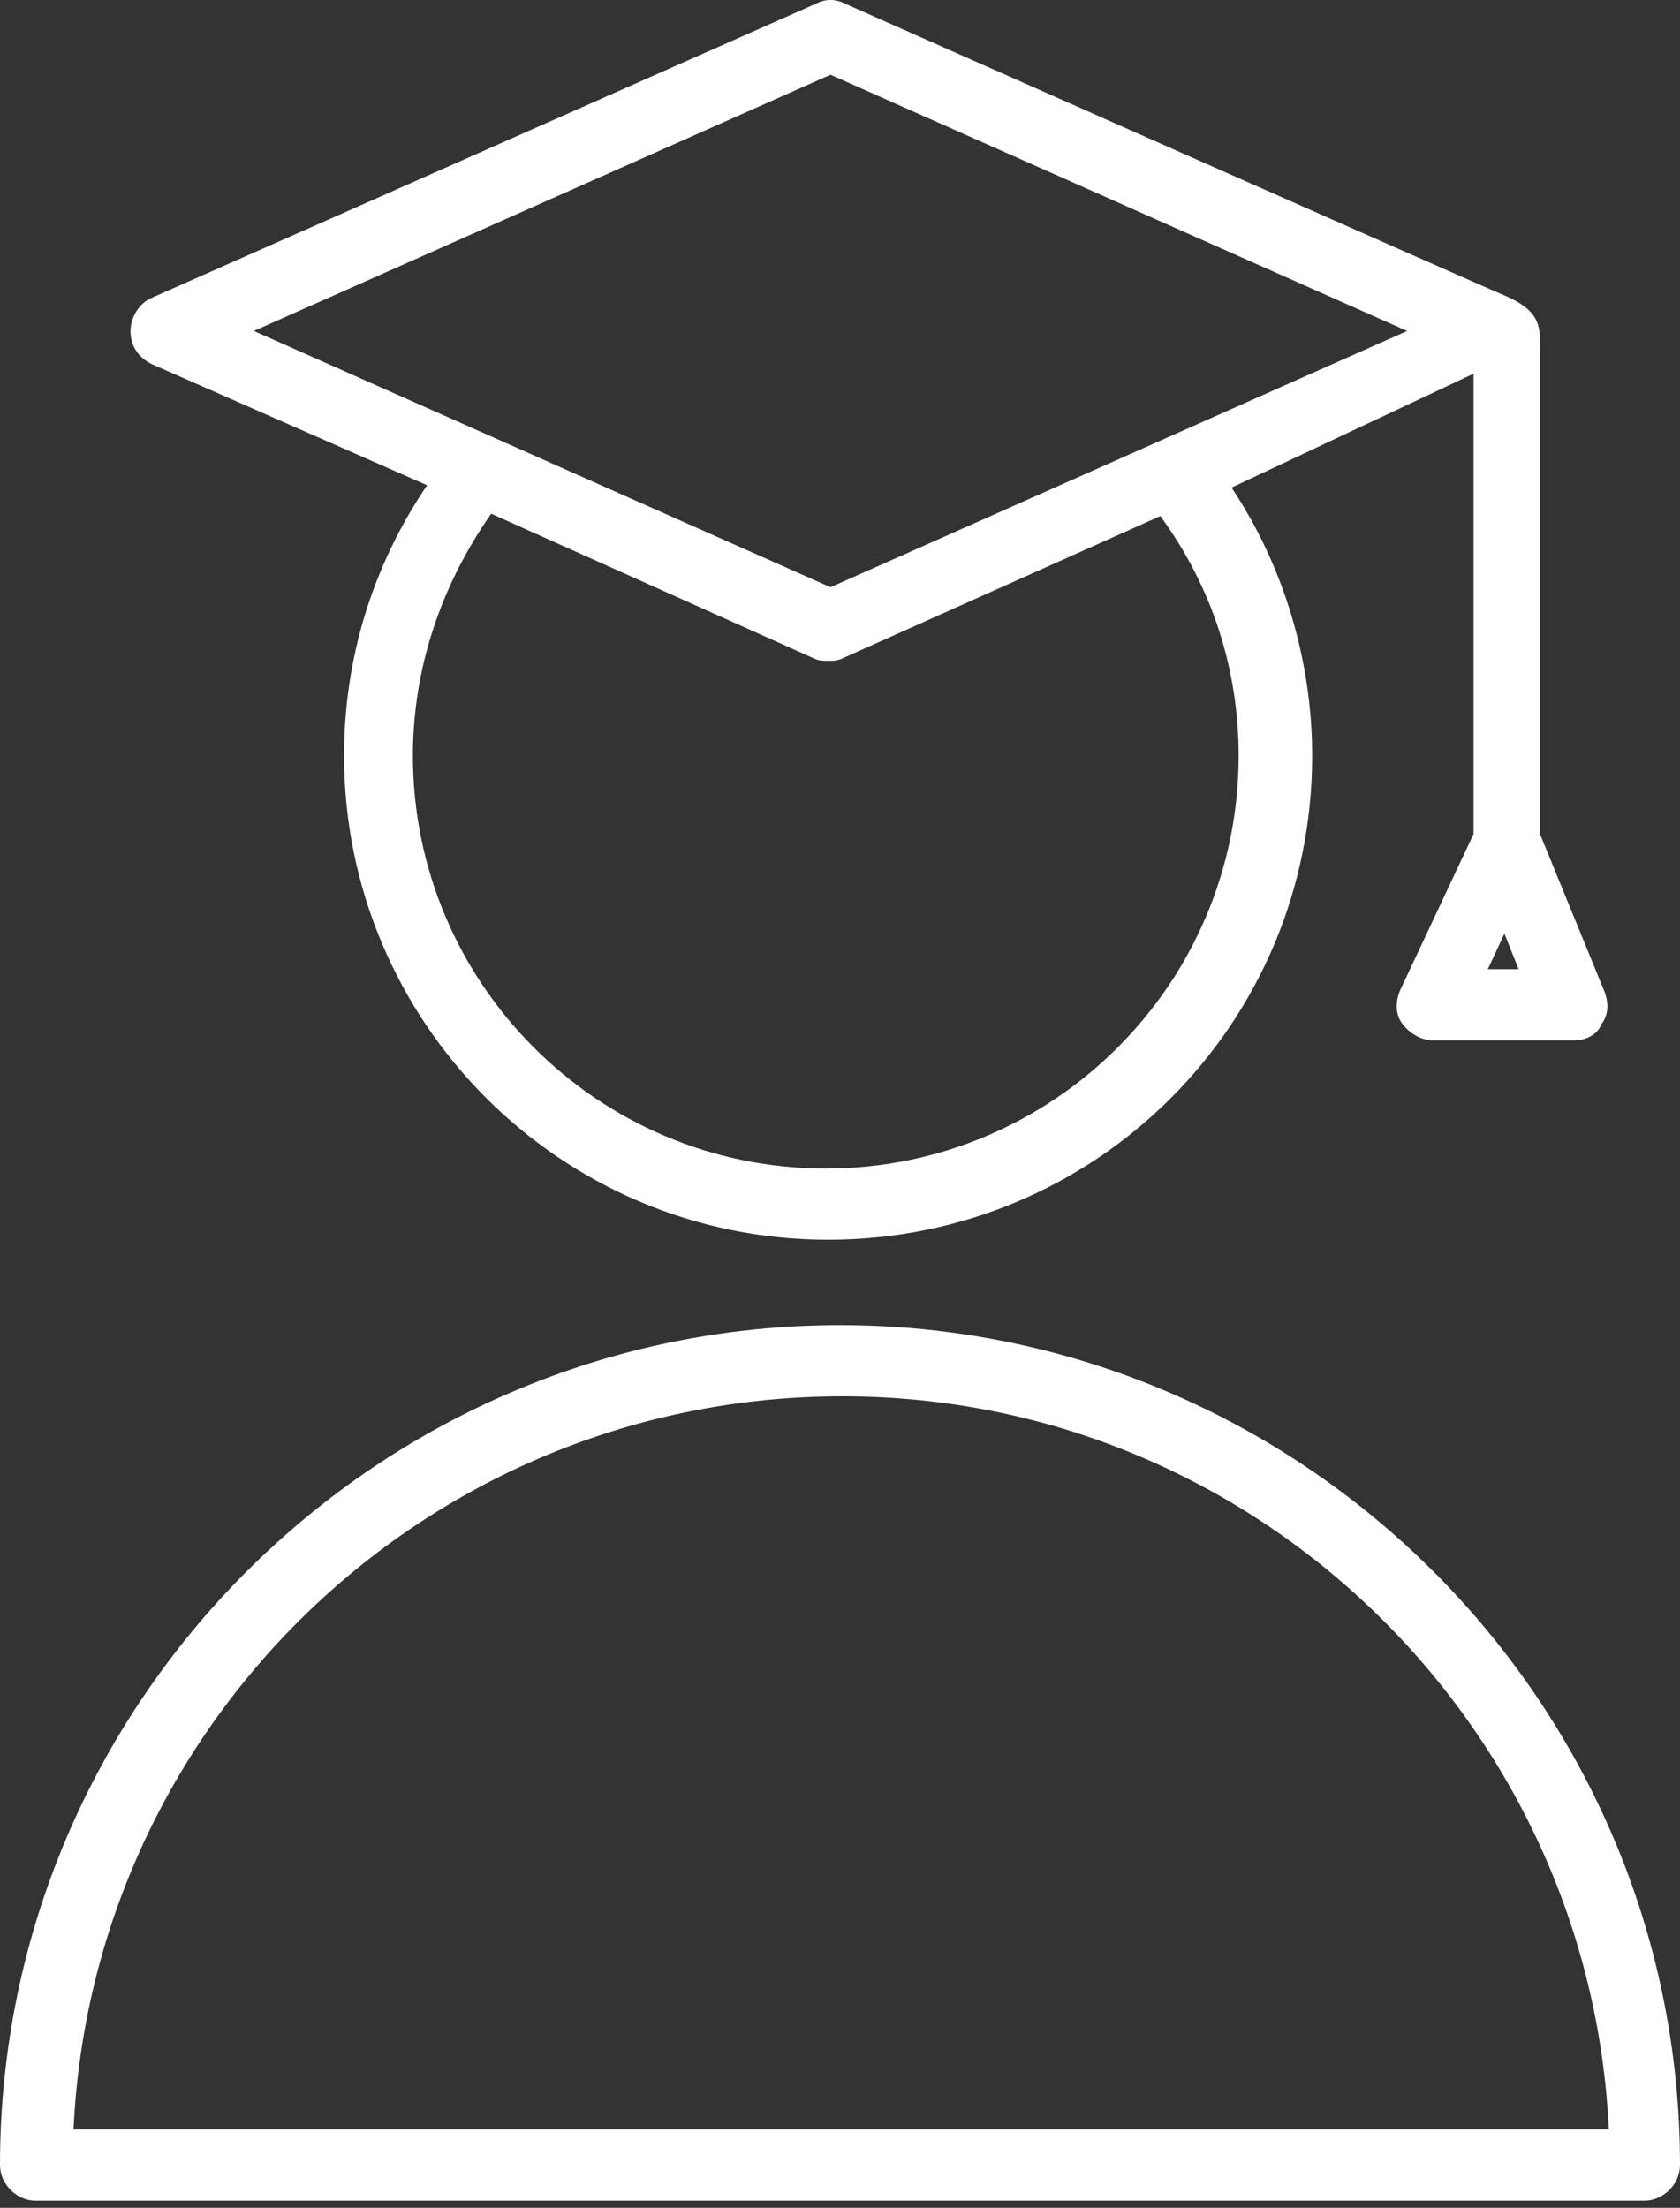 <svg width="35" height="46" viewBox="0 0 35 46" fill="none" xmlns="http://www.w3.org/2000/svg">
<rect x="0" y="0" width="35" height="46" fill="#333333" stroke="none"/>
<path d="M3.164 7.588L8.898 10.11C7.761 11.79 7.168 13.718 7.168 15.745C7.168 21.282 11.666 25.83 17.253 25.83C22.839 25.83 27.337 21.331 27.337 15.745C27.337 13.768 26.744 11.79 25.657 10.159L30.699 7.786V17.376L29.166 20.639C29.068 20.886 29.068 21.134 29.216 21.331C29.364 21.529 29.611 21.677 29.859 21.677H32.775C33.022 21.677 33.27 21.578 33.368 21.331C33.517 21.134 33.517 20.886 33.418 20.639L32.083 17.376V7.143C32.083 6.748 32.034 6.451 31.342 6.155C31.193 6.105 17.599 0.074 17.599 0.074C17.401 -0.025 17.203 -0.025 17.006 0.074L3.164 6.204C2.916 6.303 2.719 6.6 2.719 6.896C2.719 7.193 2.867 7.44 3.164 7.588ZM25.805 15.745C25.805 20.491 21.949 24.347 17.203 24.347C12.457 24.347 8.602 20.491 8.602 15.745C8.602 13.916 9.195 12.186 10.233 10.703L16.956 13.718C17.055 13.768 17.154 13.768 17.253 13.768C17.352 13.768 17.45 13.768 17.549 13.718L24.174 10.752C25.261 12.235 25.805 13.965 25.805 15.745ZM30.996 20.194L31.342 19.453L31.638 20.194H30.996ZM17.302 1.557L29.315 6.896L17.302 12.235L5.289 6.896L17.302 1.557Z" fill="white"/>
<path d="M17.5 27.609C7.86 27.609 0 35.469 0 45.109C0 45.505 0.346 45.851 0.742 45.851H34.258C34.654 45.851 35 45.505 35 45.109C35 35.469 27.14 27.609 17.5 27.609ZM1.532 44.368C1.928 35.865 8.948 29.092 17.549 29.092C26.151 29.092 33.121 35.914 33.517 44.368H1.532Z" fill="white"/>
</svg>
